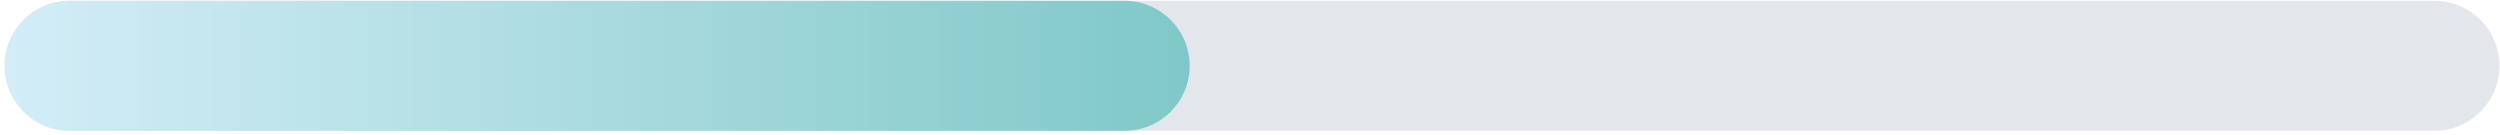 <?xml version="1.0" encoding="UTF-8"?> <svg xmlns="http://www.w3.org/2000/svg" width="481" height="26" viewBox="0 0 481 26" fill="none"><path d="M468.391 0.16C475.294 0.16 480.891 5.756 480.891 12.66C480.891 19.564 475.294 25.16 468.391 25.16H13.391C6.487 25.16 0.891 19.564 0.891 12.66C0.891 5.756 6.487 0.16 13.391 0.16H468.391Z" fill="#C8D0DB" fill-opacity="0.5"></path><path d="M216.391 0.16C223.294 0.16 228.891 5.756 228.891 12.66C228.891 19.564 223.294 25.16 216.391 25.16H13.391C6.487 25.16 0.891 19.564 0.891 12.66C0.891 5.756 6.487 0.16 13.391 0.16H216.391Z" fill="url(#paint0_linear_216_1096)"></path><defs><linearGradient id="paint0_linear_216_1096" x1="228.891" y1="13.617" x2="0.891" y2="13.617" gradientUnits="userSpaceOnUse"><stop stop-color="#80C8C8"></stop><stop offset="1" stop-color="#D3EDF7"></stop></linearGradient></defs></svg> 